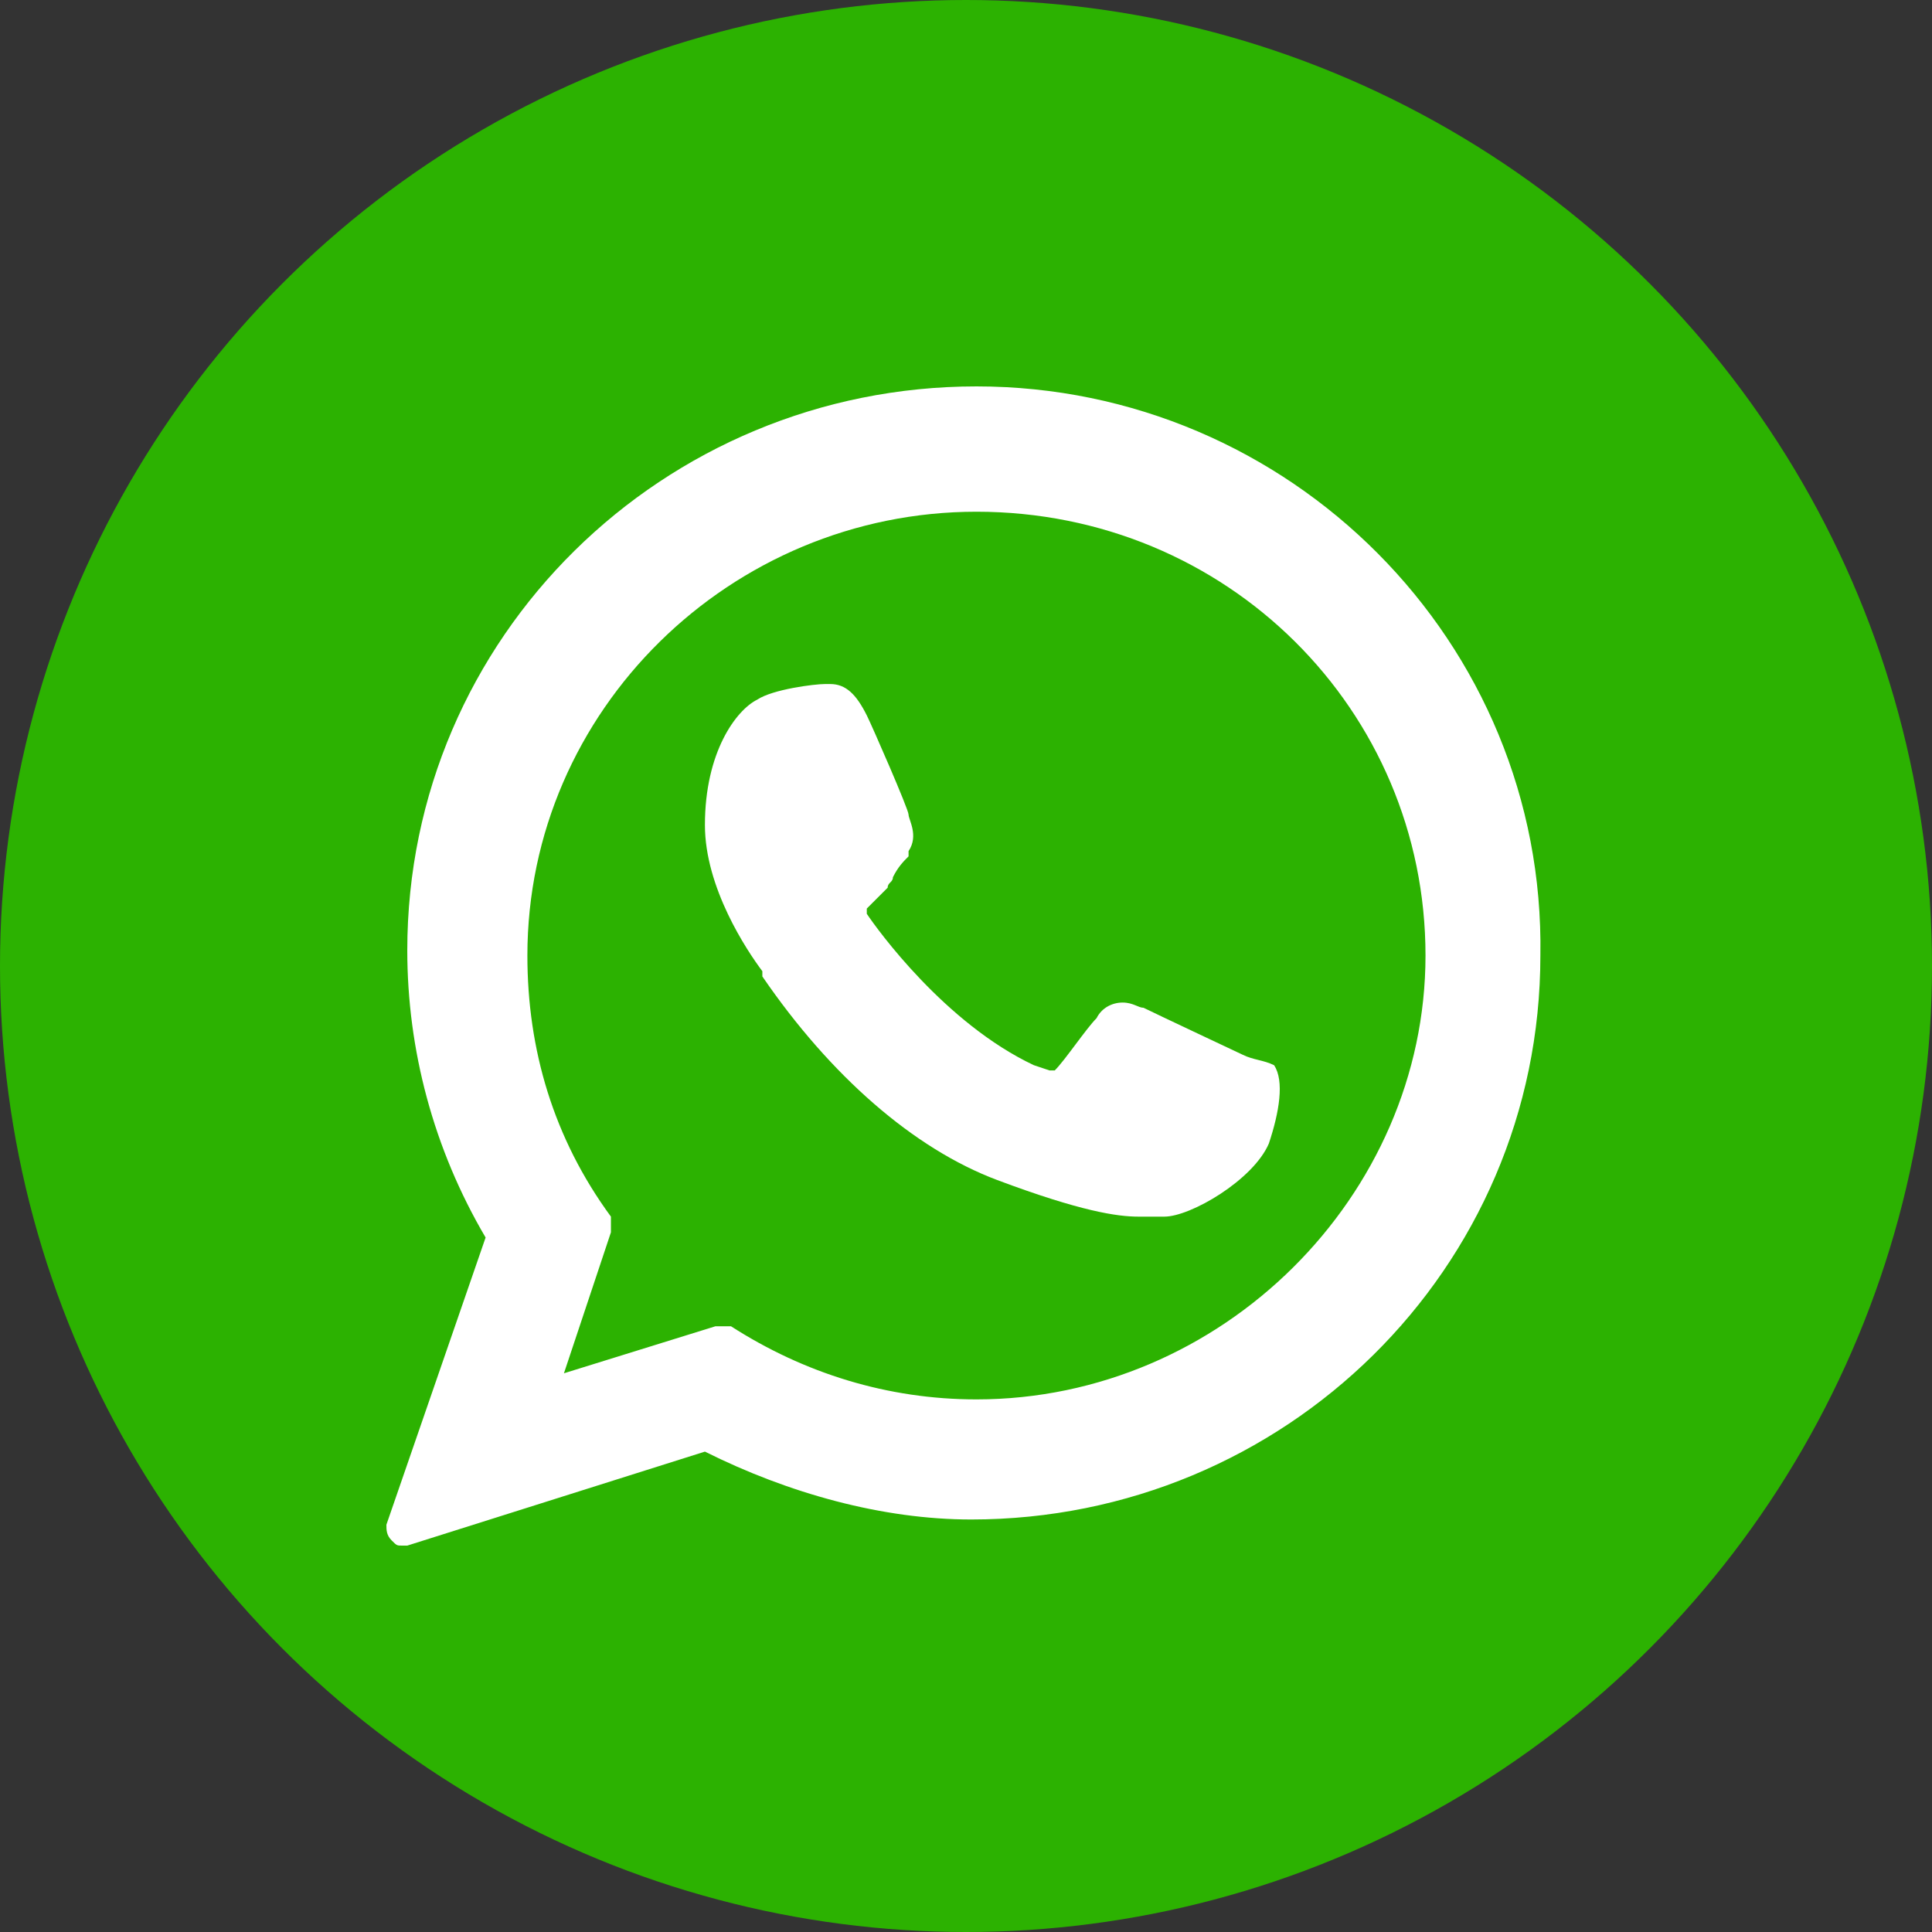 <?xml version="1.0" encoding="utf-8"?>
<!-- Generator: Adobe Illustrator 21.0.0, SVG Export Plug-In . SVG Version: 6.00 Build 0)  -->
<svg version="1.1" id="Layer_1" xmlns="http://www.w3.org/2000/svg" xmlns:xlink="http://www.w3.org/1999/xlink" x="0px" y="0px"
	 viewBox="0 0 37 37" style="enable-background:new 0 0 37 37;" xml:space="preserve">
<rect x="0" y="0" width="37" height="37" fill="#333333" stroke="none"/>
<style type="text/css">
	.st0{fill:#2CB201;}
	.st1{fill:#FFFFFF;}
</style>
<g>
	<g>
		<g>
			<circle class="st0" cx="18.5" cy="18.5" r="18.5"/>
		</g>
	</g>
	<g id="XMLID_468_">
		<path id="XMLID_469_" class="st1" d="M23.8,20.2c0,0-1.7-0.8-1.9-0.9c-0.1,0-0.2-0.1-0.4-0.1c-0.2,0-0.4,0.1-0.5,0.3
			c-0.2,0.2-0.6,0.8-0.8,1c0,0,0,0-0.1,0l-0.3-0.1c-1.7-0.8-3-2.6-3.2-2.9v-0.1l0.1-0.1c0.1-0.1,0.2-0.2,0.3-0.3
			c0-0.1,0.1-0.1,0.1-0.2c0.1-0.2,0.2-0.3,0.3-0.4v-0.1c0.2-0.3,0-0.6,0-0.7c0-0.1-0.7-1.7-0.8-1.9c-0.2-0.4-0.4-0.6-0.7-0.6
			c0,0,0,0-0.1,0c-0.2,0-1,0.1-1.3,0.3c-0.4,0.2-1,1-1,2.4c0,1.2,0.8,2.4,1.1,2.8c0,0,0,0,0,0.1c1.3,1.9,2.9,3.3,4.5,3.9
			s2.3,0.7,2.7,0.7l0,0c0.2,0,0.3,0,0.4,0h0.1c0.5,0,1.7-0.7,2-1.4c0.2-0.6,0.3-1.2,0.1-1.5C24.2,20.3,24,20.3,23.8,20.2z"/>
		<path id="XMLID_470_" class="st1" d="M18.7,7.4c-6,0-10.9,4.8-10.9,10.8c0,1.9,0.5,3.8,1.5,5.5l-1.9,5.5c0,0.1,0,0.2,0.1,0.3
			s0.1,0.1,0.2,0.1h0.1l5.7-1.8c1.6,0.8,3.4,1.3,5.1,1.3c6,0,10.9-4.8,10.9-10.8C29.6,12.3,24.7,7.4,18.7,7.4z M18.7,26.8
			c-1.7,0-3.3-0.5-4.7-1.4c0,0-0.1,0-0.2,0h-0.1l-2.9,0.9l0.9-2.7c0-0.1,0-0.2,0-0.3c-1.1-1.5-1.6-3.2-1.6-5c0-4.7,3.9-8.5,8.6-8.5
			c4.8,0,8.6,3.8,8.6,8.5C27.3,22.9,23.4,26.8,18.7,26.8z"/>
	</g>
</g>
</svg>
